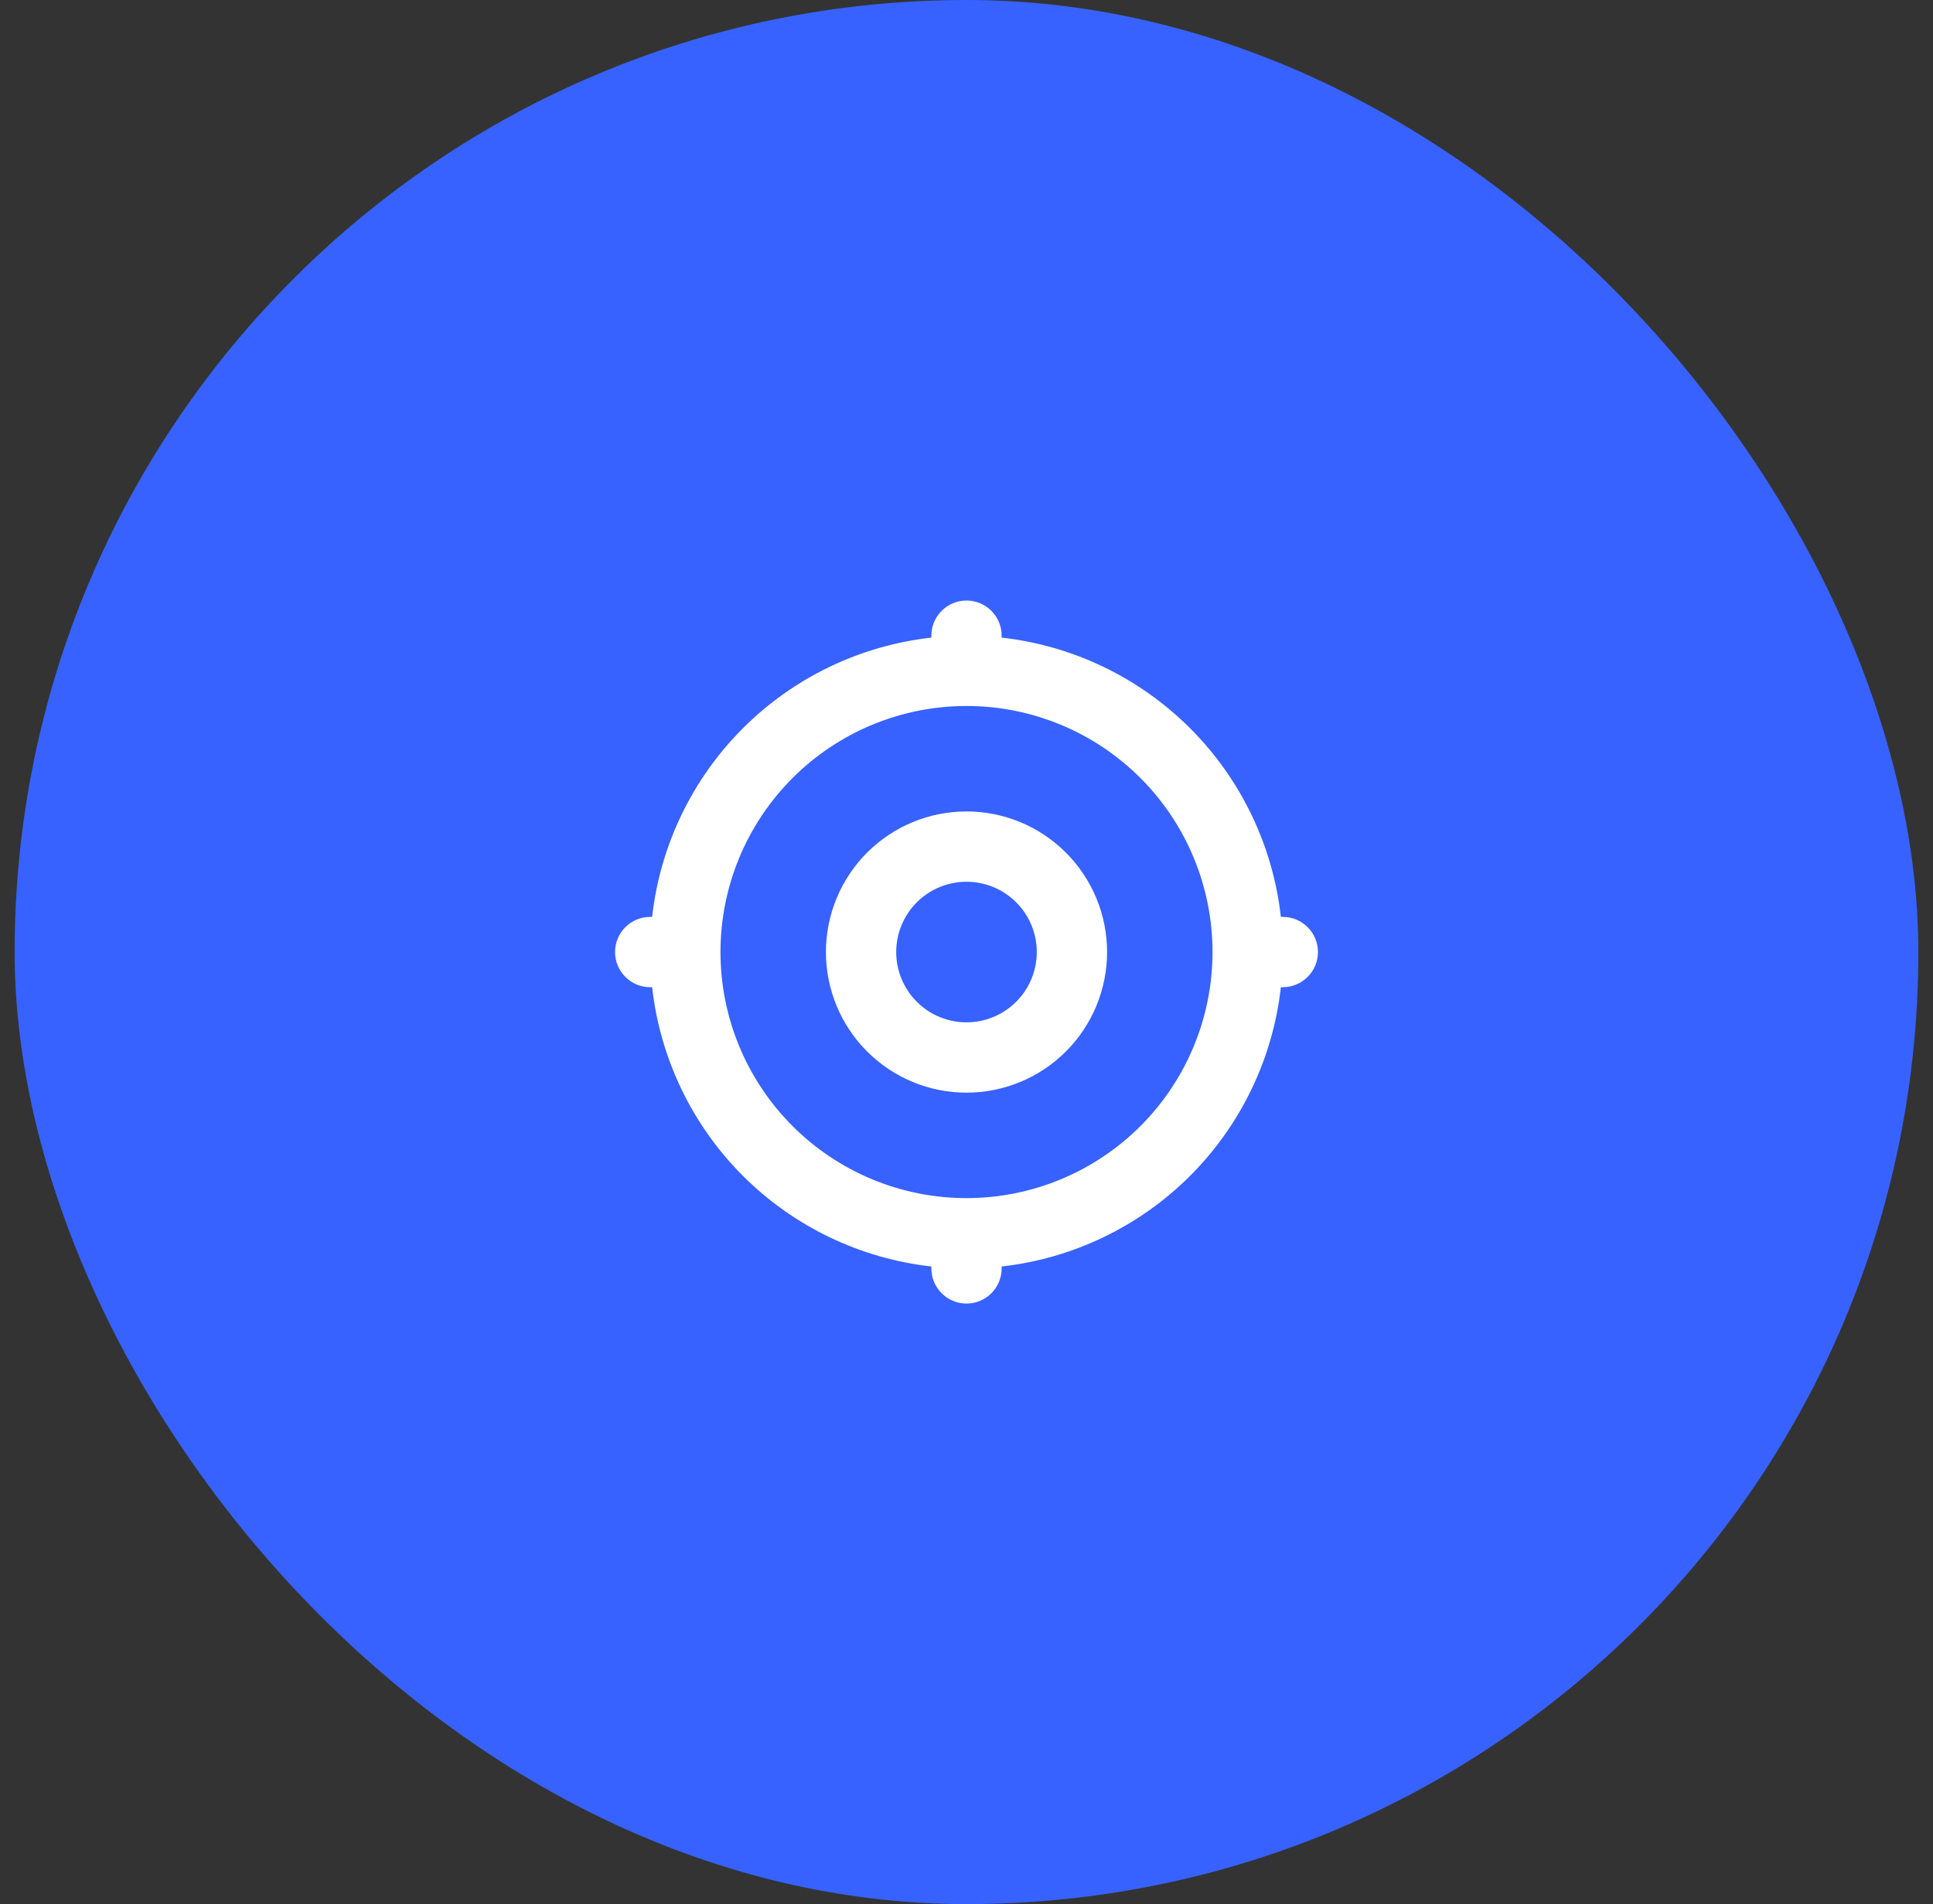<svg width="66" height="65" viewBox="0 0 66 65" fill="none" xmlns="http://www.w3.org/2000/svg">
<rect x="0" y="0" width="66" height="65" fill="#333333" stroke="none"/>
<rect x="0.5" width="65" height="65" rx="32.5" fill="#3762FF"/>
<path fill-rule="evenodd" clip-rule="evenodd" d="M33 20.5C33.318 20.5 33.623 20.626 33.849 20.852C34.074 21.076 34.2 21.382 34.2 21.7V21.766C36.635 22.039 38.904 23.131 40.637 24.863C42.369 26.596 43.461 28.865 43.734 31.3H43.8C44.118 31.3 44.423 31.426 44.648 31.651C44.874 31.877 45 32.182 45 32.5C45 32.818 44.874 33.123 44.648 33.349C44.423 33.574 44.118 33.7 43.8 33.7H43.734C43.461 36.135 42.369 38.404 40.637 40.137C38.904 41.869 36.635 42.961 34.2 43.234V43.3C34.2 43.618 34.074 43.923 33.849 44.148C33.623 44.374 33.318 44.5 33 44.5C32.682 44.5 32.377 44.374 32.151 44.148C31.926 43.923 31.8 43.618 31.8 43.3V43.234C29.365 42.961 27.096 41.869 25.363 40.137C23.631 38.404 22.539 36.135 22.266 33.7H22.2C21.882 33.7 21.576 33.574 21.352 33.349C21.126 33.123 21 32.818 21 32.5C21 32.182 21.126 31.877 21.352 31.651C21.576 31.426 21.882 31.3 22.2 31.3H22.266C22.539 28.865 23.631 26.596 25.363 24.863C27.096 23.131 29.365 22.039 31.8 21.766V21.7C31.8 21.382 31.926 21.076 32.151 20.852C32.377 20.626 32.682 20.5 33 20.5ZM33 24.1C31.897 24.1 30.805 24.317 29.785 24.739C28.766 25.162 27.84 25.78 27.06 26.56C26.28 27.34 25.662 28.266 25.239 29.285C24.817 30.305 24.6 31.397 24.6 32.5C24.6 33.603 24.817 34.695 25.239 35.715C25.662 36.734 26.28 37.66 27.06 38.44C27.84 39.22 28.766 39.838 29.785 40.261C30.805 40.683 31.897 40.9 33 40.9C35.228 40.9 37.364 40.015 38.94 38.44C40.515 36.864 41.4 34.728 41.4 32.5C41.4 30.272 40.515 28.136 38.94 26.56C37.364 24.985 35.228 24.1 33 24.1ZM33 27.7C34.273 27.7 35.494 28.206 36.394 29.106C37.294 30.006 37.8 31.227 37.8 32.5C37.8 33.773 37.294 34.994 36.394 35.894C35.494 36.794 34.273 37.3 33 37.3C31.727 37.3 30.506 36.794 29.606 35.894C28.706 34.994 28.2 33.773 28.2 32.5C28.2 31.227 28.706 30.006 29.606 29.106C30.506 28.206 31.727 27.7 33 27.7ZM33 30.1C32.364 30.1 31.753 30.353 31.303 30.803C30.853 31.253 30.6 31.863 30.6 32.5C30.6 33.136 30.853 33.747 31.303 34.197C31.753 34.647 32.364 34.9 33 34.9C33.636 34.9 34.247 34.647 34.697 34.197C35.147 33.747 35.4 33.136 35.4 32.5C35.4 31.863 35.147 31.253 34.697 30.803C34.247 30.353 33.636 30.1 33 30.1Z" fill="white"/>
</svg>

